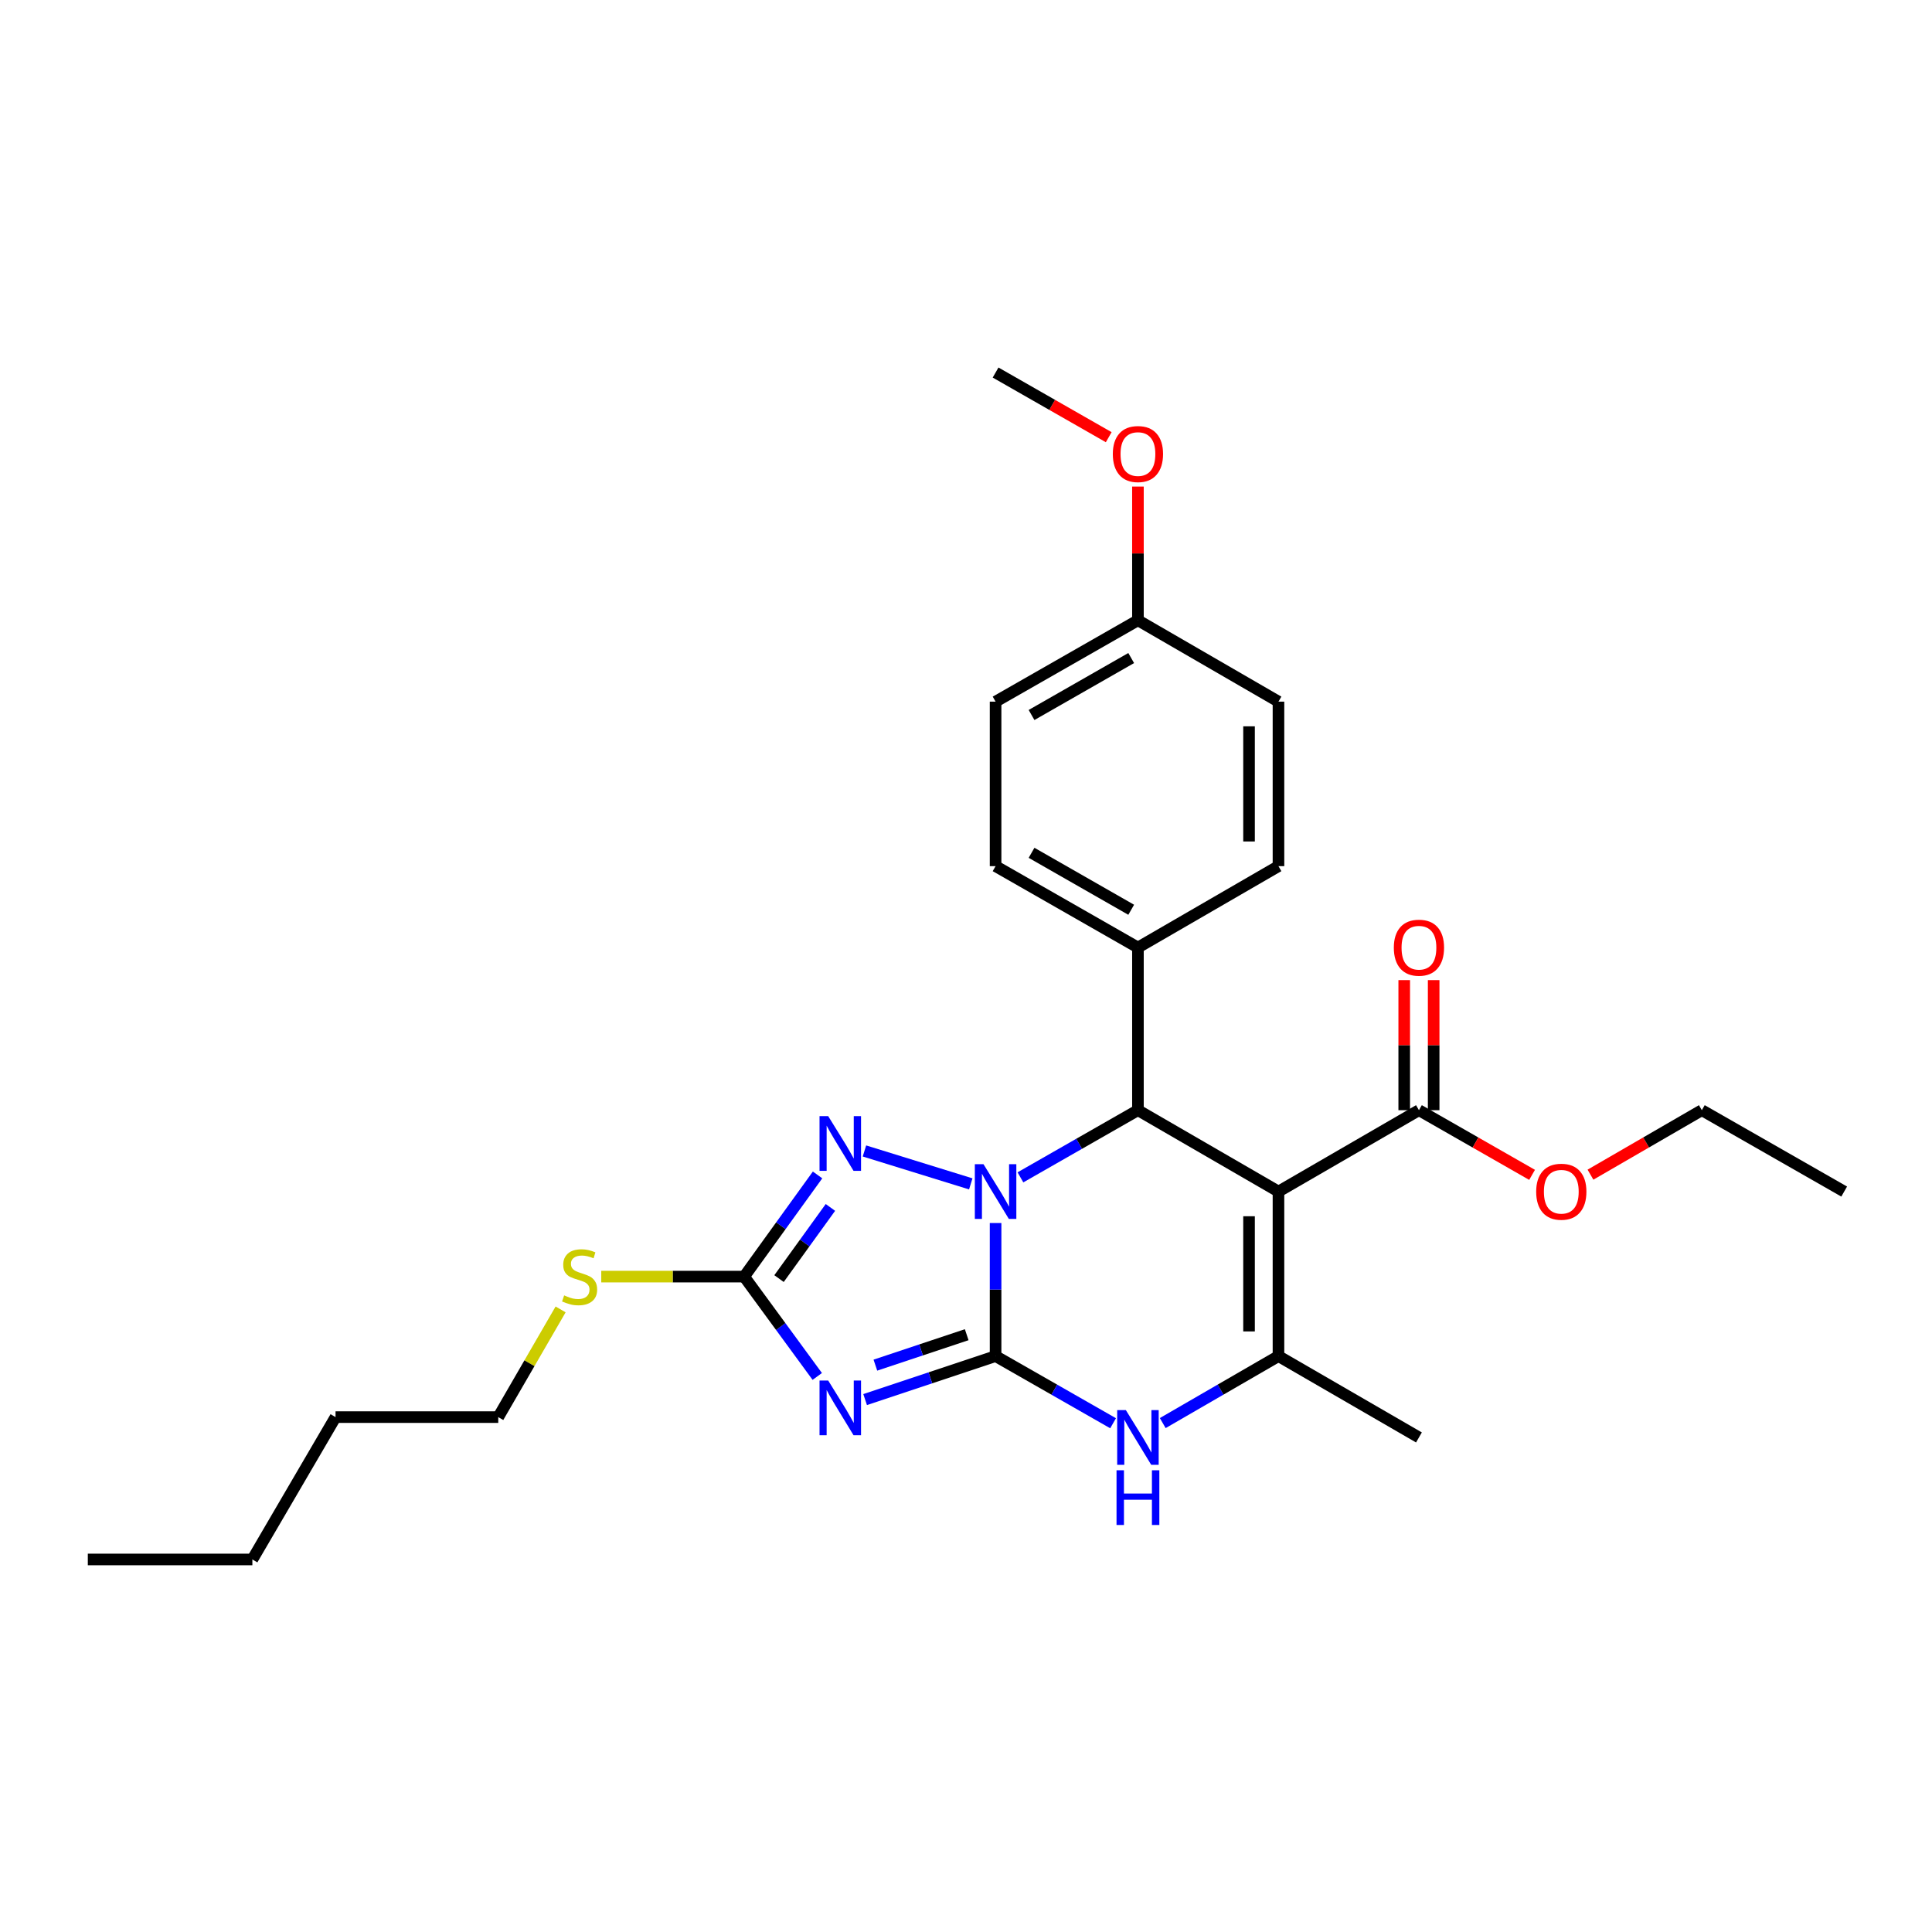 <?xml version='1.0' encoding='iso-8859-1'?>
<svg version='1.1' baseProfile='full'
              xmlns='http://www.w3.org/2000/svg'
                      xmlns:rdkit='http://www.rdkit.org/xml'
                      xmlns:xlink='http://www.w3.org/1999/xlink'
                  xml:space='preserve'
width='1000px' height='1000px' viewBox='0 0 1000 1000'>
<!-- END OF HEADER -->
<rect style='opacity:1.0;fill:#FFFFFF;stroke:none' width='1000' height='1000' x='0' y='0'> </rect>
<path class='bond-0' d='M 515.313,701.92 L 515.313,667.48' style='fill:none;fill-rule:evenodd;stroke:#000000;stroke-width:6px;stroke-linecap:butt;stroke-linejoin:miter;stroke-opacity:1' />
<path class='bond-0' d='M 515.313,667.48 L 515.313,633.041' style='fill:none;fill-rule:evenodd;stroke:#0000FF;stroke-width:6px;stroke-linecap:butt;stroke-linejoin:miter;stroke-opacity:1' />
<path class='bond-1' d='M 515.313,701.92 L 481.55,713.173' style='fill:none;fill-rule:evenodd;stroke:#000000;stroke-width:6px;stroke-linecap:butt;stroke-linejoin:miter;stroke-opacity:1' />
<path class='bond-1' d='M 481.55,713.173 L 447.787,724.426' style='fill:none;fill-rule:evenodd;stroke:#0000FF;stroke-width:6px;stroke-linecap:butt;stroke-linejoin:miter;stroke-opacity:1' />
<path class='bond-1' d='M 500.366,690.84 L 476.732,698.717' style='fill:none;fill-rule:evenodd;stroke:#000000;stroke-width:6px;stroke-linecap:butt;stroke-linejoin:miter;stroke-opacity:1' />
<path class='bond-1' d='M 476.732,698.717 L 453.098,706.595' style='fill:none;fill-rule:evenodd;stroke:#0000FF;stroke-width:6px;stroke-linecap:butt;stroke-linejoin:miter;stroke-opacity:1' />
<path class='bond-5' d='M 515.313,701.92 L 545.723,719.294' style='fill:none;fill-rule:evenodd;stroke:#000000;stroke-width:6px;stroke-linecap:butt;stroke-linejoin:miter;stroke-opacity:1' />
<path class='bond-5' d='M 545.723,719.294 L 576.133,736.668' style='fill:none;fill-rule:evenodd;stroke:#0000FF;stroke-width:6px;stroke-linecap:butt;stroke-linejoin:miter;stroke-opacity:1' />
<path class='bond-3' d='M 528.175,609.399 L 558.585,592.014' style='fill:none;fill-rule:evenodd;stroke:#0000FF;stroke-width:6px;stroke-linecap:butt;stroke-linejoin:miter;stroke-opacity:1' />
<path class='bond-3' d='M 558.585,592.014 L 588.994,574.629' style='fill:none;fill-rule:evenodd;stroke:#000000;stroke-width:6px;stroke-linecap:butt;stroke-linejoin:miter;stroke-opacity:1' />
<path class='bond-4' d='M 502.47,612.775 L 447.436,595.736' style='fill:none;fill-rule:evenodd;stroke:#0000FF;stroke-width:6px;stroke-linecap:butt;stroke-linejoin:miter;stroke-opacity:1' />
<path class='bond-7' d='M 423.016,712.446 L 404.093,686.608' style='fill:none;fill-rule:evenodd;stroke:#0000FF;stroke-width:6px;stroke-linecap:butt;stroke-linejoin:miter;stroke-opacity:1' />
<path class='bond-7' d='M 404.093,686.608 L 385.17,660.77' style='fill:none;fill-rule:evenodd;stroke:#000000;stroke-width:6px;stroke-linecap:butt;stroke-linejoin:miter;stroke-opacity:1' />
<path class='bond-2' d='M 661.735,616.752 L 661.735,701.92' style='fill:none;fill-rule:evenodd;stroke:#000000;stroke-width:6px;stroke-linecap:butt;stroke-linejoin:miter;stroke-opacity:1' />
<path class='bond-2' d='M 646.498,629.527 L 646.498,689.144' style='fill:none;fill-rule:evenodd;stroke:#000000;stroke-width:6px;stroke-linecap:butt;stroke-linejoin:miter;stroke-opacity:1' />
<path class='bond-8' d='M 661.735,616.752 L 734.443,574.629' style='fill:none;fill-rule:evenodd;stroke:#000000;stroke-width:6px;stroke-linecap:butt;stroke-linejoin:miter;stroke-opacity:1' />
<path class='bond-28' d='M 661.735,616.752 L 588.994,574.629' style='fill:none;fill-rule:evenodd;stroke:#000000;stroke-width:6px;stroke-linecap:butt;stroke-linejoin:miter;stroke-opacity:1' />
<path class='bond-9' d='M 588.994,574.629 L 588.994,490.443' style='fill:none;fill-rule:evenodd;stroke:#000000;stroke-width:6px;stroke-linecap:butt;stroke-linejoin:miter;stroke-opacity:1' />
<path class='bond-27' d='M 423.169,608.149 L 404.169,634.46' style='fill:none;fill-rule:evenodd;stroke:#0000FF;stroke-width:6px;stroke-linecap:butt;stroke-linejoin:miter;stroke-opacity:1' />
<path class='bond-27' d='M 404.169,634.46 L 385.17,660.77' style='fill:none;fill-rule:evenodd;stroke:#000000;stroke-width:6px;stroke-linecap:butt;stroke-linejoin:miter;stroke-opacity:1' />
<path class='bond-27' d='M 429.822,624.962 L 416.523,643.38' style='fill:none;fill-rule:evenodd;stroke:#0000FF;stroke-width:6px;stroke-linecap:butt;stroke-linejoin:miter;stroke-opacity:1' />
<path class='bond-27' d='M 416.523,643.38 L 403.223,661.798' style='fill:none;fill-rule:evenodd;stroke:#000000;stroke-width:6px;stroke-linecap:butt;stroke-linejoin:miter;stroke-opacity:1' />
<path class='bond-6' d='M 601.835,736.585 L 631.785,719.252' style='fill:none;fill-rule:evenodd;stroke:#0000FF;stroke-width:6px;stroke-linecap:butt;stroke-linejoin:miter;stroke-opacity:1' />
<path class='bond-6' d='M 631.785,719.252 L 661.735,701.92' style='fill:none;fill-rule:evenodd;stroke:#000000;stroke-width:6px;stroke-linecap:butt;stroke-linejoin:miter;stroke-opacity:1' />
<path class='bond-15' d='M 661.735,701.92 L 734.443,744.017' style='fill:none;fill-rule:evenodd;stroke:#000000;stroke-width:6px;stroke-linecap:butt;stroke-linejoin:miter;stroke-opacity:1' />
<path class='bond-11' d='M 385.17,660.77 L 348.191,660.77' style='fill:none;fill-rule:evenodd;stroke:#000000;stroke-width:6px;stroke-linecap:butt;stroke-linejoin:miter;stroke-opacity:1' />
<path class='bond-11' d='M 348.191,660.77 L 311.211,660.77' style='fill:none;fill-rule:evenodd;stroke:#CCCC00;stroke-width:6px;stroke-linecap:butt;stroke-linejoin:miter;stroke-opacity:1' />
<path class='bond-10' d='M 742.061,574.629 L 742.061,540.968' style='fill:none;fill-rule:evenodd;stroke:#000000;stroke-width:6px;stroke-linecap:butt;stroke-linejoin:miter;stroke-opacity:1' />
<path class='bond-10' d='M 742.061,540.968 L 742.061,507.307' style='fill:none;fill-rule:evenodd;stroke:#FF0000;stroke-width:6px;stroke-linecap:butt;stroke-linejoin:miter;stroke-opacity:1' />
<path class='bond-10' d='M 726.824,574.629 L 726.824,540.968' style='fill:none;fill-rule:evenodd;stroke:#000000;stroke-width:6px;stroke-linecap:butt;stroke-linejoin:miter;stroke-opacity:1' />
<path class='bond-10' d='M 726.824,540.968 L 726.824,507.307' style='fill:none;fill-rule:evenodd;stroke:#FF0000;stroke-width:6px;stroke-linecap:butt;stroke-linejoin:miter;stroke-opacity:1' />
<path class='bond-14' d='M 734.443,574.629 L 763.722,591.368' style='fill:none;fill-rule:evenodd;stroke:#000000;stroke-width:6px;stroke-linecap:butt;stroke-linejoin:miter;stroke-opacity:1' />
<path class='bond-14' d='M 763.722,591.368 L 793.002,608.107' style='fill:none;fill-rule:evenodd;stroke:#FF0000;stroke-width:6px;stroke-linecap:butt;stroke-linejoin:miter;stroke-opacity:1' />
<path class='bond-12' d='M 588.994,490.443 L 515.313,448.32' style='fill:none;fill-rule:evenodd;stroke:#000000;stroke-width:6px;stroke-linecap:butt;stroke-linejoin:miter;stroke-opacity:1' />
<path class='bond-12' d='M 585.505,470.896 L 533.928,441.41' style='fill:none;fill-rule:evenodd;stroke:#000000;stroke-width:6px;stroke-linecap:butt;stroke-linejoin:miter;stroke-opacity:1' />
<path class='bond-13' d='M 588.994,490.443 L 661.735,448.32' style='fill:none;fill-rule:evenodd;stroke:#000000;stroke-width:6px;stroke-linecap:butt;stroke-linejoin:miter;stroke-opacity:1' />
<path class='bond-20' d='M 290.17,677.751 L 274.033,705.623' style='fill:none;fill-rule:evenodd;stroke:#CCCC00;stroke-width:6px;stroke-linecap:butt;stroke-linejoin:miter;stroke-opacity:1' />
<path class='bond-20' d='M 274.033,705.623 L 257.896,733.495' style='fill:none;fill-rule:evenodd;stroke:#000000;stroke-width:6px;stroke-linecap:butt;stroke-linejoin:miter;stroke-opacity:1' />
<path class='bond-18' d='M 515.313,448.32 L 515.313,363.169' style='fill:none;fill-rule:evenodd;stroke:#000000;stroke-width:6px;stroke-linecap:butt;stroke-linejoin:miter;stroke-opacity:1' />
<path class='bond-17' d='M 661.735,448.32 L 661.735,363.169' style='fill:none;fill-rule:evenodd;stroke:#000000;stroke-width:6px;stroke-linecap:butt;stroke-linejoin:miter;stroke-opacity:1' />
<path class='bond-17' d='M 646.498,435.548 L 646.498,375.942' style='fill:none;fill-rule:evenodd;stroke:#000000;stroke-width:6px;stroke-linecap:butt;stroke-linejoin:miter;stroke-opacity:1' />
<path class='bond-21' d='M 823.225,608.007 L 852.045,591.318' style='fill:none;fill-rule:evenodd;stroke:#FF0000;stroke-width:6px;stroke-linecap:butt;stroke-linejoin:miter;stroke-opacity:1' />
<path class='bond-21' d='M 852.045,591.318 L 880.865,574.629' style='fill:none;fill-rule:evenodd;stroke:#000000;stroke-width:6px;stroke-linecap:butt;stroke-linejoin:miter;stroke-opacity:1' />
<path class='bond-16' d='M 588.994,321.055 L 661.735,363.169' style='fill:none;fill-rule:evenodd;stroke:#000000;stroke-width:6px;stroke-linecap:butt;stroke-linejoin:miter;stroke-opacity:1' />
<path class='bond-19' d='M 588.994,321.055 L 588.994,286.449' style='fill:none;fill-rule:evenodd;stroke:#000000;stroke-width:6px;stroke-linecap:butt;stroke-linejoin:miter;stroke-opacity:1' />
<path class='bond-19' d='M 588.994,286.449 L 588.994,251.843' style='fill:none;fill-rule:evenodd;stroke:#FF0000;stroke-width:6px;stroke-linecap:butt;stroke-linejoin:miter;stroke-opacity:1' />
<path class='bond-29' d='M 588.994,321.055 L 515.313,363.169' style='fill:none;fill-rule:evenodd;stroke:#000000;stroke-width:6px;stroke-linecap:butt;stroke-linejoin:miter;stroke-opacity:1' />
<path class='bond-29' d='M 585.503,340.601 L 533.927,370.081' style='fill:none;fill-rule:evenodd;stroke:#000000;stroke-width:6px;stroke-linecap:butt;stroke-linejoin:miter;stroke-opacity:1' />
<path class='bond-22' d='M 573.873,226.289 L 544.593,209.557' style='fill:none;fill-rule:evenodd;stroke:#FF0000;stroke-width:6px;stroke-linecap:butt;stroke-linejoin:miter;stroke-opacity:1' />
<path class='bond-22' d='M 544.593,209.557 L 515.313,192.825' style='fill:none;fill-rule:evenodd;stroke:#000000;stroke-width:6px;stroke-linecap:butt;stroke-linejoin:miter;stroke-opacity:1' />
<path class='bond-23' d='M 257.896,733.495 L 173.676,733.495' style='fill:none;fill-rule:evenodd;stroke:#000000;stroke-width:6px;stroke-linecap:butt;stroke-linejoin:miter;stroke-opacity:1' />
<path class='bond-25' d='M 880.865,574.629 L 954.545,616.752' style='fill:none;fill-rule:evenodd;stroke:#000000;stroke-width:6px;stroke-linecap:butt;stroke-linejoin:miter;stroke-opacity:1' />
<path class='bond-24' d='M 173.676,733.495 L 130.623,807.175' style='fill:none;fill-rule:evenodd;stroke:#000000;stroke-width:6px;stroke-linecap:butt;stroke-linejoin:miter;stroke-opacity:1' />
<path class='bond-26' d='M 130.623,807.175 L 45.455,807.175' style='fill:none;fill-rule:evenodd;stroke:#000000;stroke-width:6px;stroke-linecap:butt;stroke-linejoin:miter;stroke-opacity:1' />
<path  class='atom-1' d='M 509.053 602.592
L 518.333 617.592
Q 519.253 619.072, 520.733 621.752
Q 522.213 624.432, 522.293 624.592
L 522.293 602.592
L 526.053 602.592
L 526.053 630.912
L 522.173 630.912
L 512.213 614.512
Q 511.053 612.592, 509.813 610.392
Q 508.613 608.192, 508.253 607.512
L 508.253 630.912
L 504.573 630.912
L 504.573 602.592
L 509.053 602.592
' fill='#0000FF'/>
<path  class='atom-2' d='M 428.668 714.552
L 437.948 729.552
Q 438.868 731.032, 440.348 733.712
Q 441.828 736.392, 441.908 736.552
L 441.908 714.552
L 445.668 714.552
L 445.668 742.872
L 441.788 742.872
L 431.828 726.472
Q 430.668 724.552, 429.428 722.352
Q 428.228 720.152, 427.868 719.472
L 427.868 742.872
L 424.188 742.872
L 424.188 714.552
L 428.668 714.552
' fill='#0000FF'/>
<path  class='atom-5' d='M 428.668 577.704
L 437.948 592.704
Q 438.868 594.184, 440.348 596.864
Q 441.828 599.544, 441.908 599.704
L 441.908 577.704
L 445.668 577.704
L 445.668 606.024
L 441.788 606.024
L 431.828 589.624
Q 430.668 587.704, 429.428 585.504
Q 428.228 583.304, 427.868 582.624
L 427.868 606.024
L 424.188 606.024
L 424.188 577.704
L 428.668 577.704
' fill='#0000FF'/>
<path  class='atom-6' d='M 582.734 729.857
L 592.014 744.857
Q 592.934 746.337, 594.414 749.017
Q 595.894 751.697, 595.974 751.857
L 595.974 729.857
L 599.734 729.857
L 599.734 758.177
L 595.854 758.177
L 585.894 741.777
Q 584.734 739.857, 583.494 737.657
Q 582.294 735.457, 581.934 734.777
L 581.934 758.177
L 578.254 758.177
L 578.254 729.857
L 582.734 729.857
' fill='#0000FF'/>
<path  class='atom-6' d='M 577.914 761.009
L 581.754 761.009
L 581.754 773.049
L 596.234 773.049
L 596.234 761.009
L 600.074 761.009
L 600.074 789.329
L 596.234 789.329
L 596.234 776.249
L 581.754 776.249
L 581.754 789.329
L 577.914 789.329
L 577.914 761.009
' fill='#0000FF'/>
<path  class='atom-11' d='M 721.443 490.523
Q 721.443 483.723, 724.803 479.923
Q 728.163 476.123, 734.443 476.123
Q 740.723 476.123, 744.083 479.923
Q 747.443 483.723, 747.443 490.523
Q 747.443 497.403, 744.043 501.323
Q 740.643 505.203, 734.443 505.203
Q 728.203 505.203, 724.803 501.323
Q 721.443 497.443, 721.443 490.523
M 734.443 502.003
Q 738.763 502.003, 741.083 499.123
Q 743.443 496.203, 743.443 490.523
Q 743.443 484.963, 741.083 482.163
Q 738.763 479.323, 734.443 479.323
Q 730.123 479.323, 727.763 482.123
Q 725.443 484.923, 725.443 490.523
Q 725.443 496.243, 727.763 499.123
Q 730.123 502.003, 734.443 502.003
' fill='#FF0000'/>
<path  class='atom-12' d='M 292.002 670.49
Q 292.322 670.61, 293.642 671.17
Q 294.962 671.73, 296.402 672.09
Q 297.882 672.41, 299.322 672.41
Q 302.002 672.41, 303.562 671.13
Q 305.122 669.81, 305.122 667.53
Q 305.122 665.97, 304.322 665.01
Q 303.562 664.05, 302.362 663.53
Q 301.162 663.01, 299.162 662.41
Q 296.642 661.65, 295.122 660.93
Q 293.642 660.21, 292.562 658.69
Q 291.522 657.17, 291.522 654.61
Q 291.522 651.05, 293.922 648.85
Q 296.362 646.65, 301.162 646.65
Q 304.442 646.65, 308.162 648.21
L 307.242 651.29
Q 303.842 649.89, 301.282 649.89
Q 298.522 649.89, 297.002 651.05
Q 295.482 652.17, 295.522 654.13
Q 295.522 655.65, 296.282 656.57
Q 297.082 657.49, 298.202 658.01
Q 299.362 658.53, 301.282 659.13
Q 303.842 659.93, 305.362 660.73
Q 306.882 661.53, 307.962 663.17
Q 309.082 664.77, 309.082 667.53
Q 309.082 671.45, 306.442 673.57
Q 303.842 675.65, 299.482 675.65
Q 296.962 675.65, 295.042 675.09
Q 293.162 674.57, 290.922 673.65
L 292.002 670.49
' fill='#CCCC00'/>
<path  class='atom-15' d='M 795.124 616.832
Q 795.124 610.032, 798.484 606.232
Q 801.844 602.432, 808.124 602.432
Q 814.404 602.432, 817.764 606.232
Q 821.124 610.032, 821.124 616.832
Q 821.124 623.712, 817.724 627.632
Q 814.324 631.512, 808.124 631.512
Q 801.884 631.512, 798.484 627.632
Q 795.124 623.752, 795.124 616.832
M 808.124 628.312
Q 812.444 628.312, 814.764 625.432
Q 817.124 622.512, 817.124 616.832
Q 817.124 611.272, 814.764 608.472
Q 812.444 605.632, 808.124 605.632
Q 803.804 605.632, 801.444 608.432
Q 799.124 611.232, 799.124 616.832
Q 799.124 622.552, 801.444 625.432
Q 803.804 628.312, 808.124 628.312
' fill='#FF0000'/>
<path  class='atom-20' d='M 575.994 235.01
Q 575.994 228.21, 579.354 224.41
Q 582.714 220.61, 588.994 220.61
Q 595.274 220.61, 598.634 224.41
Q 601.994 228.21, 601.994 235.01
Q 601.994 241.89, 598.594 245.81
Q 595.194 249.69, 588.994 249.69
Q 582.754 249.69, 579.354 245.81
Q 575.994 241.93, 575.994 235.01
M 588.994 246.49
Q 593.314 246.49, 595.634 243.61
Q 597.994 240.69, 597.994 235.01
Q 597.994 229.45, 595.634 226.65
Q 593.314 223.81, 588.994 223.81
Q 584.674 223.81, 582.314 226.61
Q 579.994 229.41, 579.994 235.01
Q 579.994 240.73, 582.314 243.61
Q 584.674 246.49, 588.994 246.49
' fill='#FF0000'/>
</svg>
